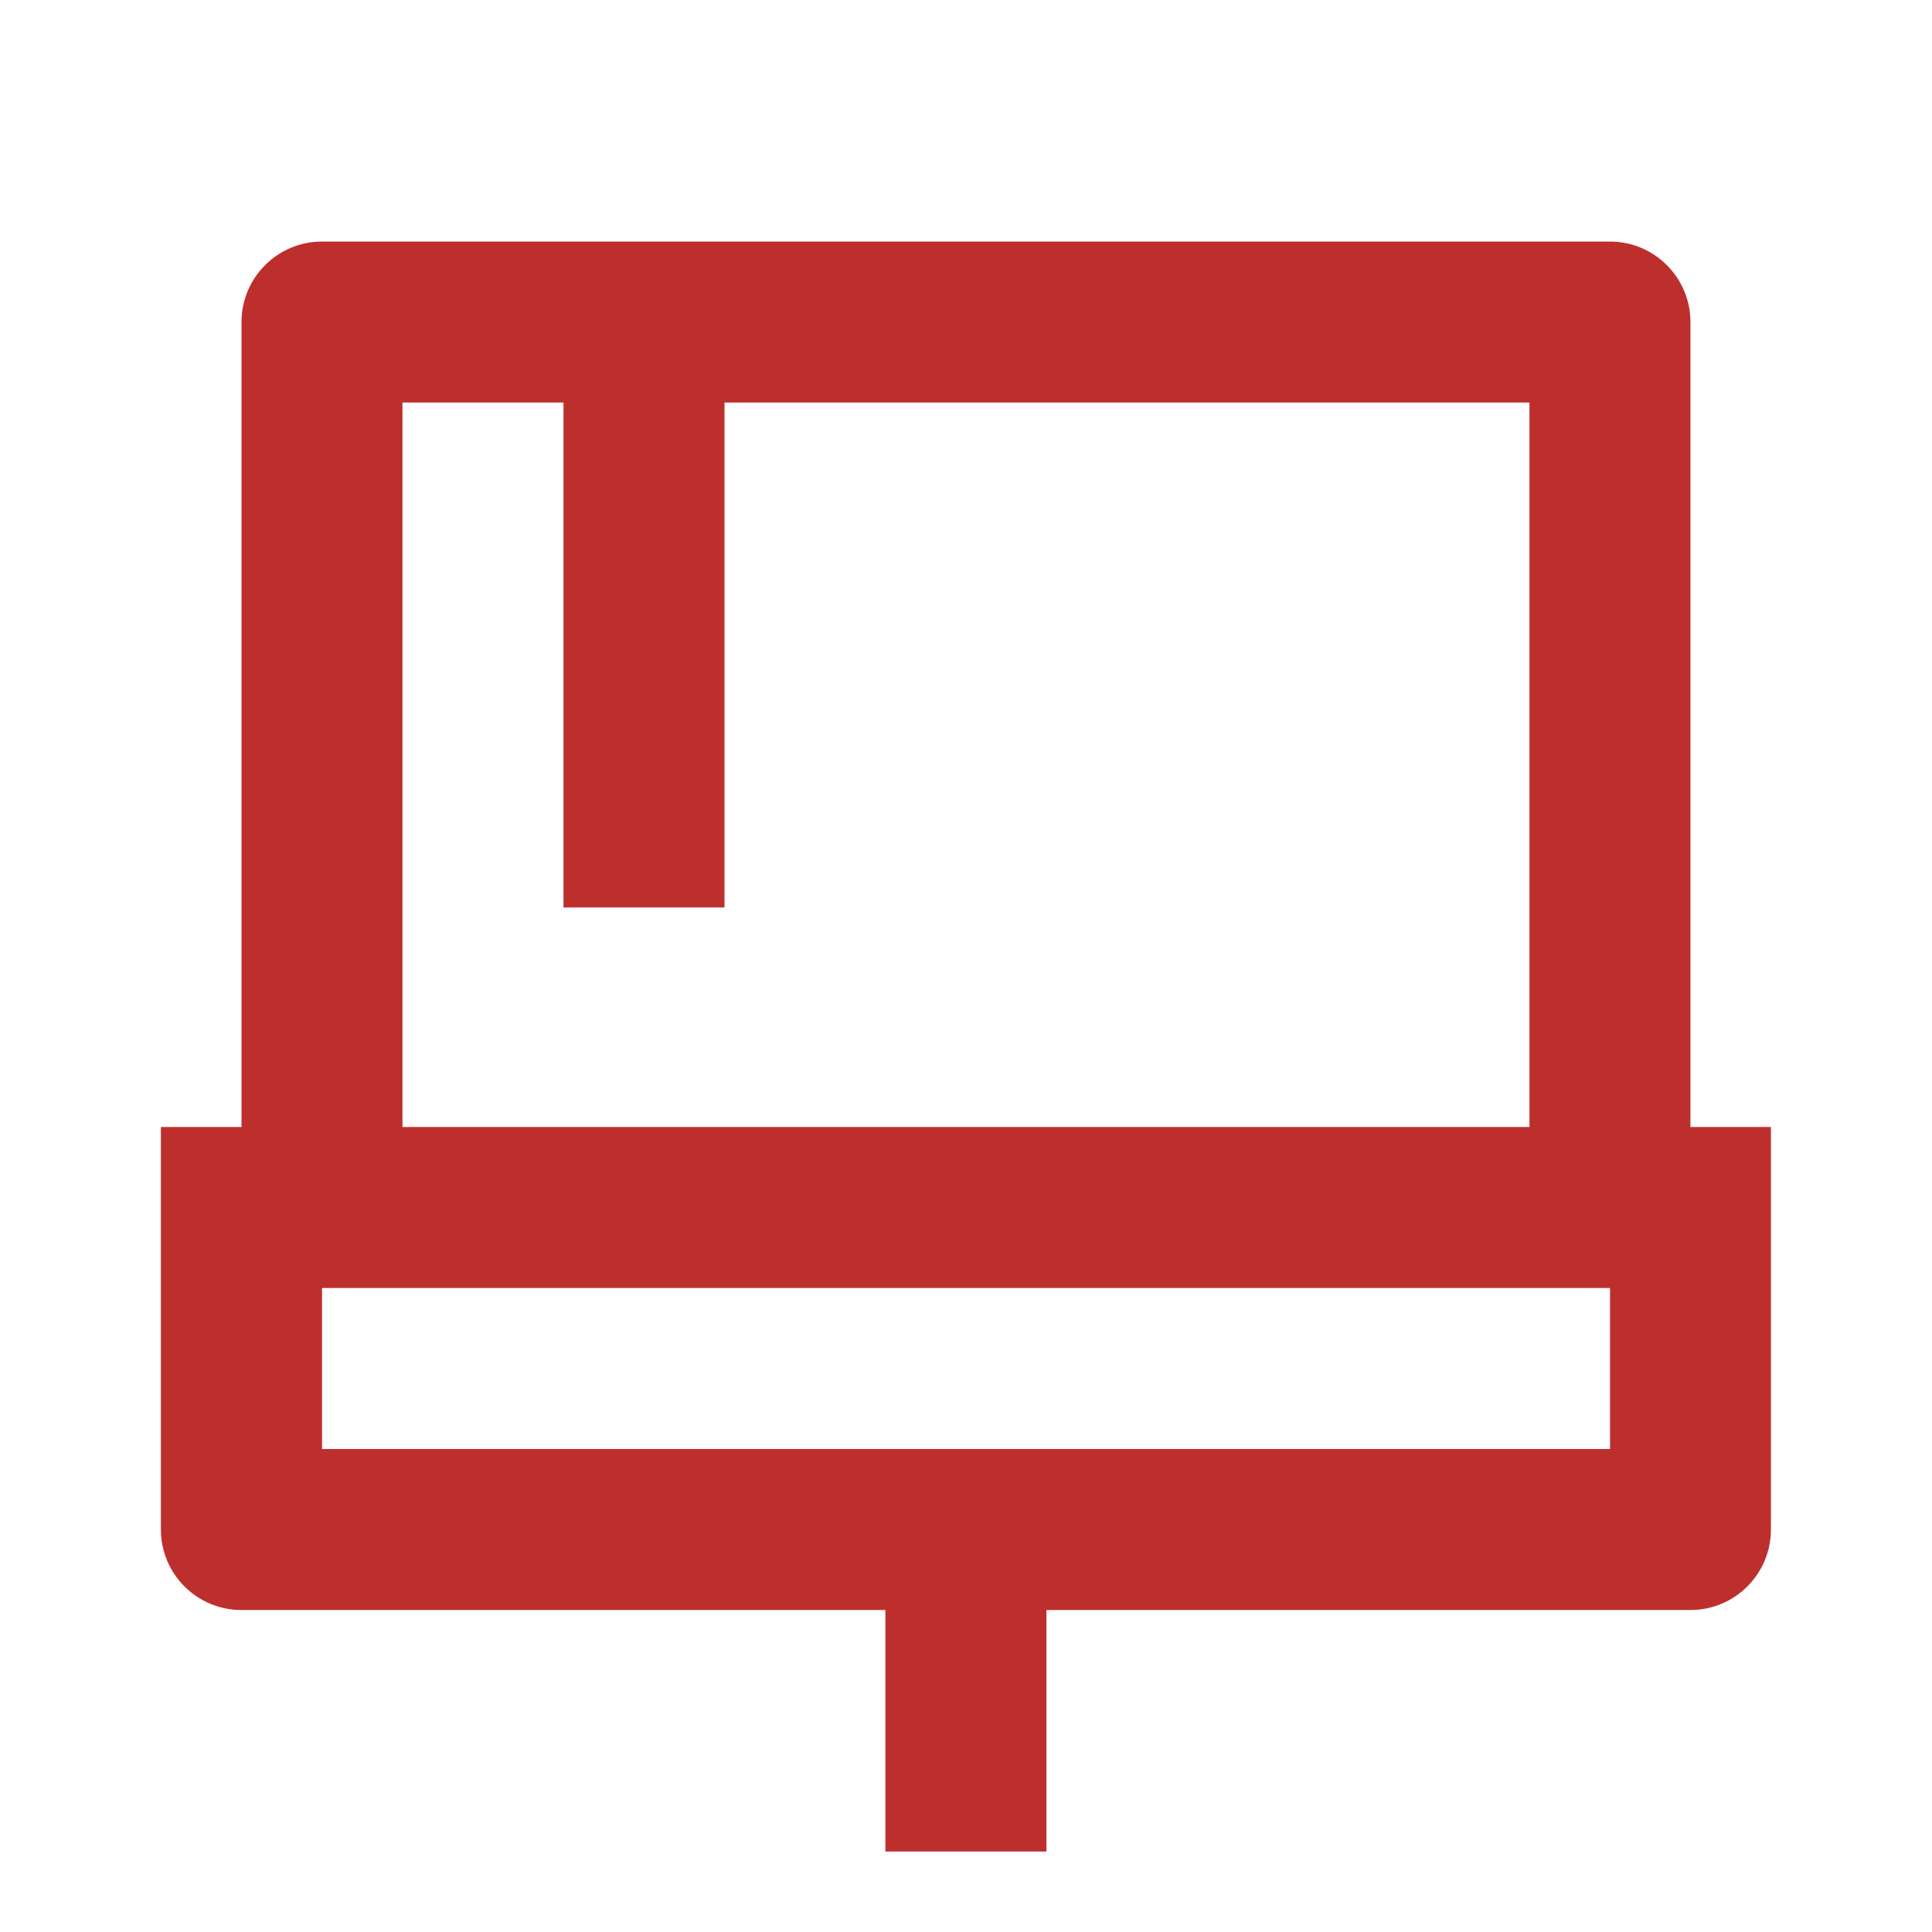 <svg xmlns="http://www.w3.org/2000/svg" viewBox="0 0 32 32" width="48" height="48" style="fill: rgba(189, 47, 45, 1);border-color: rgba(0,0,0,0);border-width: bpx;border-style: undefined" filter="none"><path d="M12 6.667v8.364h-2.667v-8.364h-2.667v12h18.667v-12h-13.333zM26.667 21.333h-21.333v2.667h21.333v-2.667zM4 18.667v-13.333c0-0.736 0.597-1.333 1.333-1.333v0h21.333c0.736 0 1.333 0.597 1.333 1.333v0 13.333h1.333v6.667c0 0.736-0.597 1.333-1.333 1.333v0h-10.667v4h-2.667v-4h-10.667c-0.736 0-1.333-0.597-1.333-1.333v0-6.667h1.333z"></path></svg>